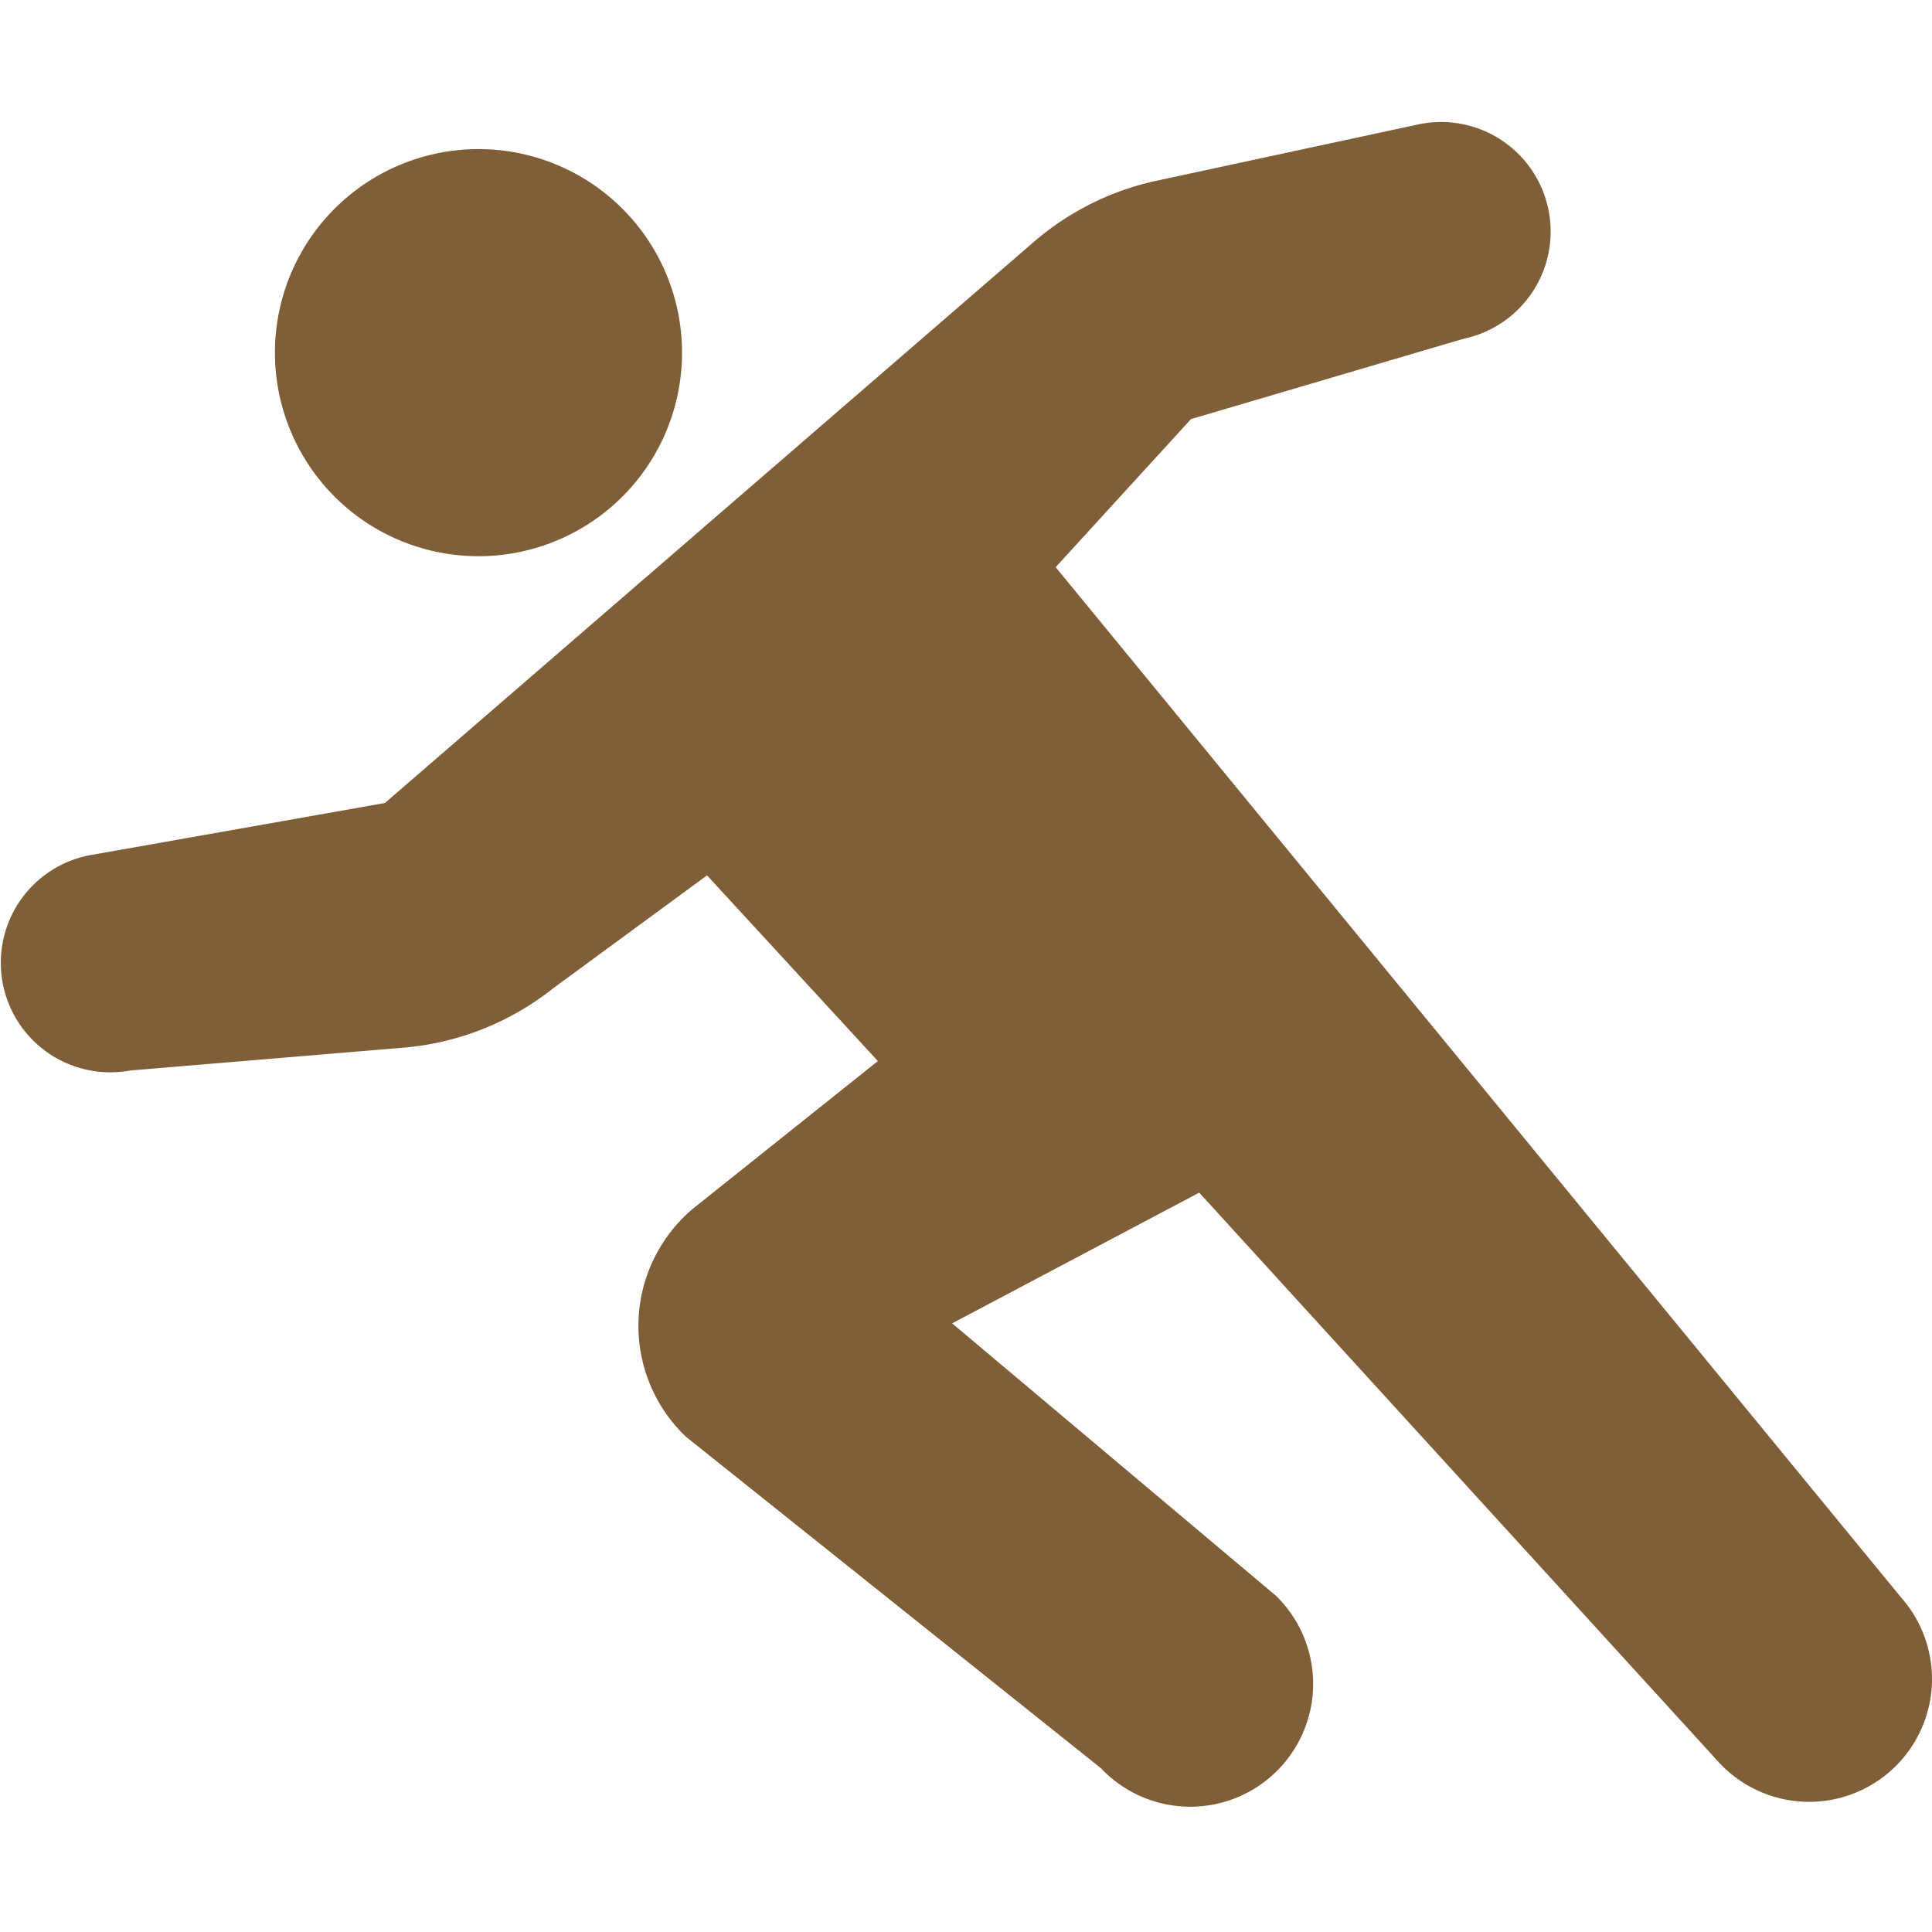 <svg xmlns="http://www.w3.org/2000/svg" xmlns:xlink="http://www.w3.org/1999/xlink" width="95" height="95" viewBox="0 0 95 95">
  <defs>
    <clipPath id="clip-path">
      <rect id="長方形_238" data-name="長方形 238" width="95" height="95" transform="translate(114 1351)" fill="#fff" stroke="#707070" stroke-width="1"/>
    </clipPath>
  </defs>
  <g id="マスクグループ_12" data-name="マスクグループ 12" transform="translate(-114 -1351)" clip-path="url(#clip-path)">
    <g id="ダッシュのピクトグラム1" transform="translate(114 1323.979)">
      <path id="パス_493" data-name="パス 493" d="M82.868,60.2A10.009,10.009,0,1,0,72.86,50.188,10.009,10.009,0,0,0,82.868,60.2Z" transform="translate(-59.341 -5.829)" fill="#805f38"/>
      <path id="パス_494" data-name="パス 494" d="M93.487,105.58,51.909,54.91l6.653-7.281,13.4-3.95a5.385,5.385,0,0,0-2.2-10.545L56.88,35.906a13.637,13.637,0,0,0-6.053,3.016l-31.9,27.584L4.365,69.083A5.386,5.386,0,0,0,6.409,79.659L19.99,78.524A13.666,13.666,0,0,0,27.2,75.617l7.567-5.552,8.4,9.131-9.046,7.219a7.53,7.53,0,0,0-.385,11.26l20.4,16.293a6.042,6.042,0,1,0,8.6-8.485L46.818,92.093l12.15-6.428,25.46,27.913a6.042,6.042,0,1,0,9.058-8Z" transform="translate(0)" fill="#805f38"/>
    </g>
  </g>
</svg>
